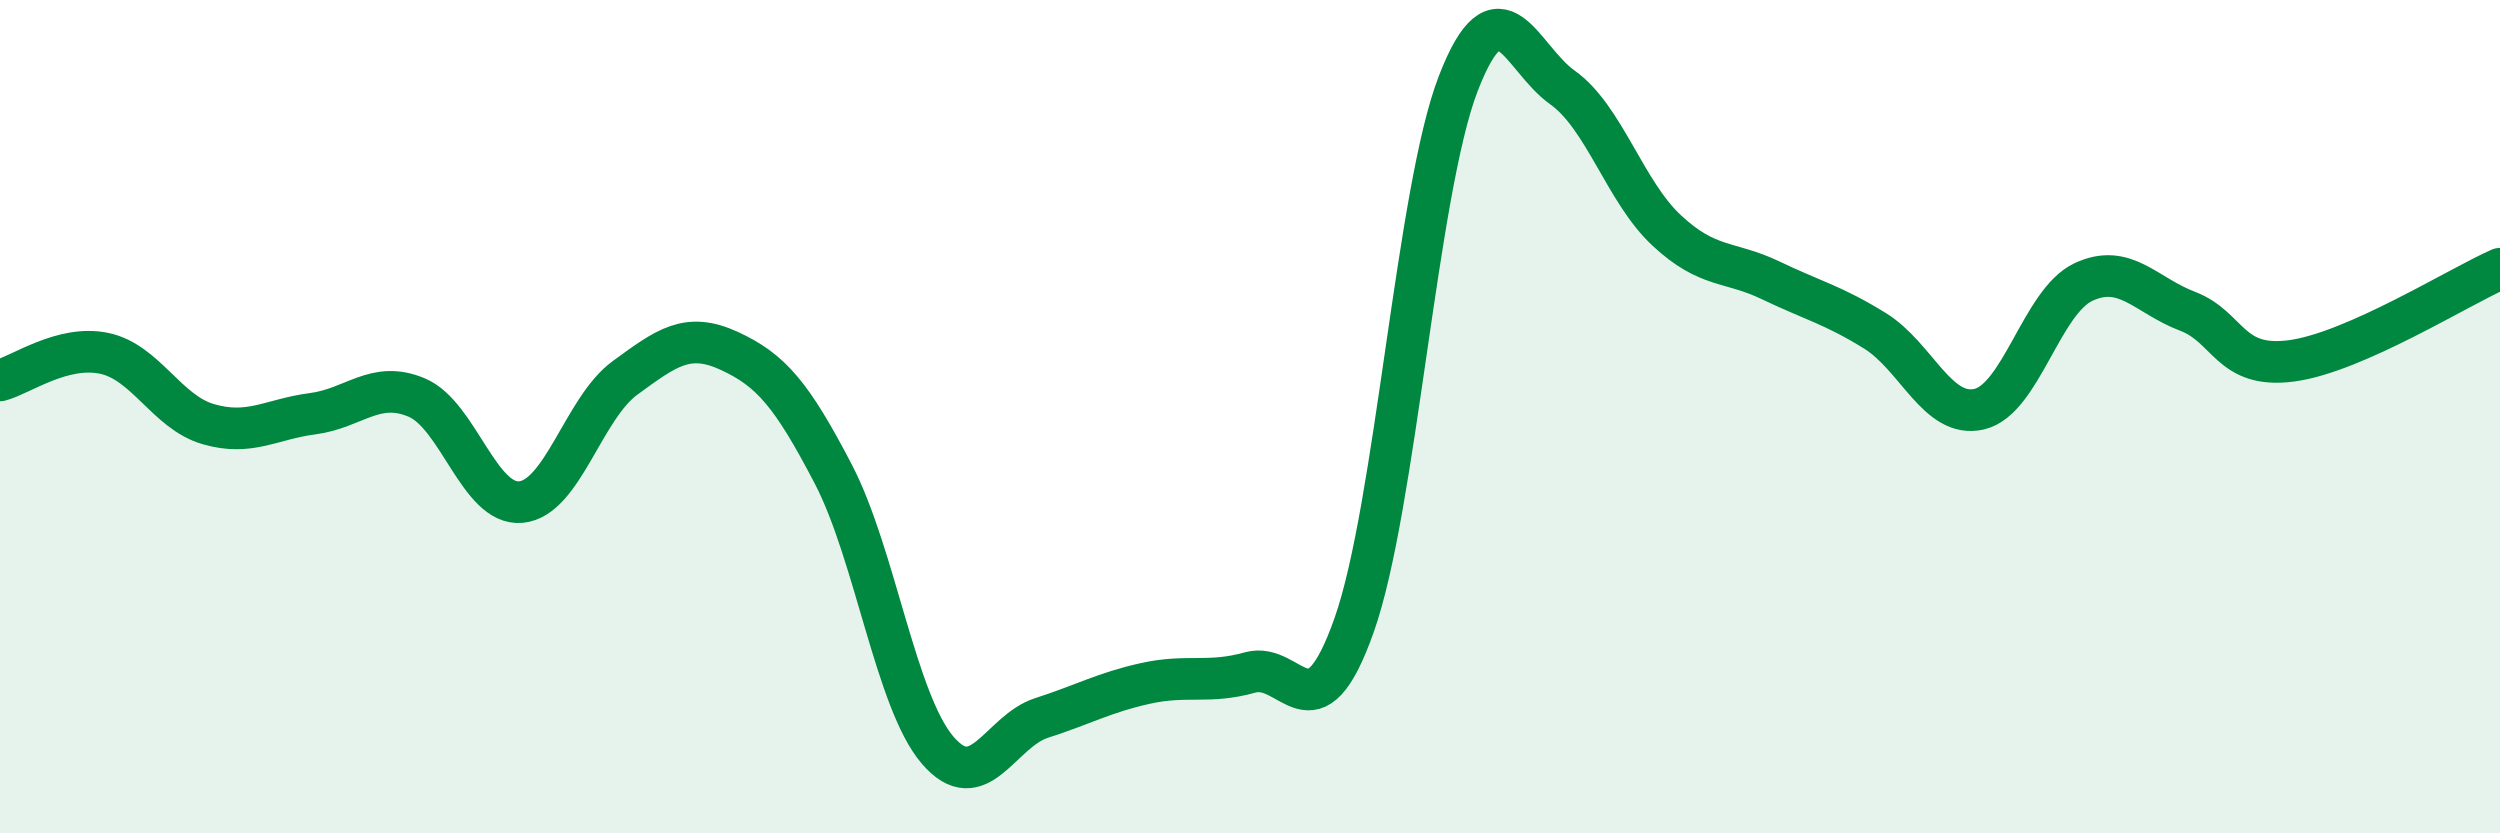
    <svg width="60" height="20" viewBox="0 0 60 20" xmlns="http://www.w3.org/2000/svg">
      <path
        d="M 0,9.13 C 0.5,9 1.5,8.27 2.5,8.48 C 3.5,8.69 4,9.89 5,10.18 C 6,10.47 6.5,10.06 7.5,9.93 C 8.5,9.8 9,9.12 10,9.54 C 11,9.96 11.5,12.14 12.5,12.05 C 13.5,11.96 14,9.8 15,9.07 C 16,8.34 16.5,7.96 17.5,8.42 C 18.5,8.88 19,9.46 20,11.38 C 21,13.3 21.5,16.83 22.5,18 C 23.5,19.17 24,17.55 25,17.23 C 26,16.91 26.5,16.62 27.5,16.4 C 28.5,16.18 29,16.42 30,16.14 C 31,15.86 31.5,17.83 32.5,15 C 33.5,12.17 34,4.58 35,2 C 36,-0.58 36.5,1.39 37.5,2.1 C 38.5,2.81 39,4.6 40,5.53 C 41,6.46 41.5,6.25 42.5,6.73 C 43.5,7.21 44,7.32 45,7.94 C 46,8.56 46.5,10.05 47.5,9.82 C 48.5,9.59 49,7.24 50,6.77 C 51,6.3 51.5,7.09 52.5,7.47 C 53.5,7.85 53.5,8.86 55,8.66 C 56.5,8.46 59,6.89 60,6.45L60 20L0 20Z"
        fill="#008740"
        opacity="0.1"
        stroke-linecap="round"
        stroke-linejoin="round"
      />
      <path
        d="M 0,9.13 C 0.5,9 1.5,8.27 2.5,8.48 C 3.5,8.69 4,9.89 5,10.18 C 6,10.47 6.5,10.06 7.5,9.93 C 8.5,9.8 9,9.12 10,9.54 C 11,9.96 11.5,12.14 12.5,12.05 C 13.5,11.96 14,9.8 15,9.07 C 16,8.34 16.5,7.96 17.5,8.42 C 18.5,8.88 19,9.46 20,11.38 C 21,13.3 21.5,16.83 22.5,18 C 23.5,19.17 24,17.55 25,17.23 C 26,16.91 26.5,16.62 27.5,16.4 C 28.5,16.18 29,16.42 30,16.14 C 31,15.86 31.5,17.83 32.5,15 C 33.5,12.17 34,4.58 35,2 C 36,-0.58 36.5,1.39 37.5,2.1 C 38.5,2.81 39,4.6 40,5.53 C 41,6.46 41.5,6.25 42.5,6.73 C 43.5,7.21 44,7.32 45,7.94 C 46,8.56 46.5,10.05 47.5,9.82 C 48.5,9.59 49,7.24 50,6.77 C 51,6.3 51.5,7.09 52.5,7.47 C 53.5,7.85 53.5,8.86 55,8.66 C 56.5,8.46 59,6.89 60,6.45"
        stroke="#008740"
        stroke-width="1"
        fill="none"
        stroke-linecap="round"
        stroke-linejoin="round"
      />
    </svg>
  